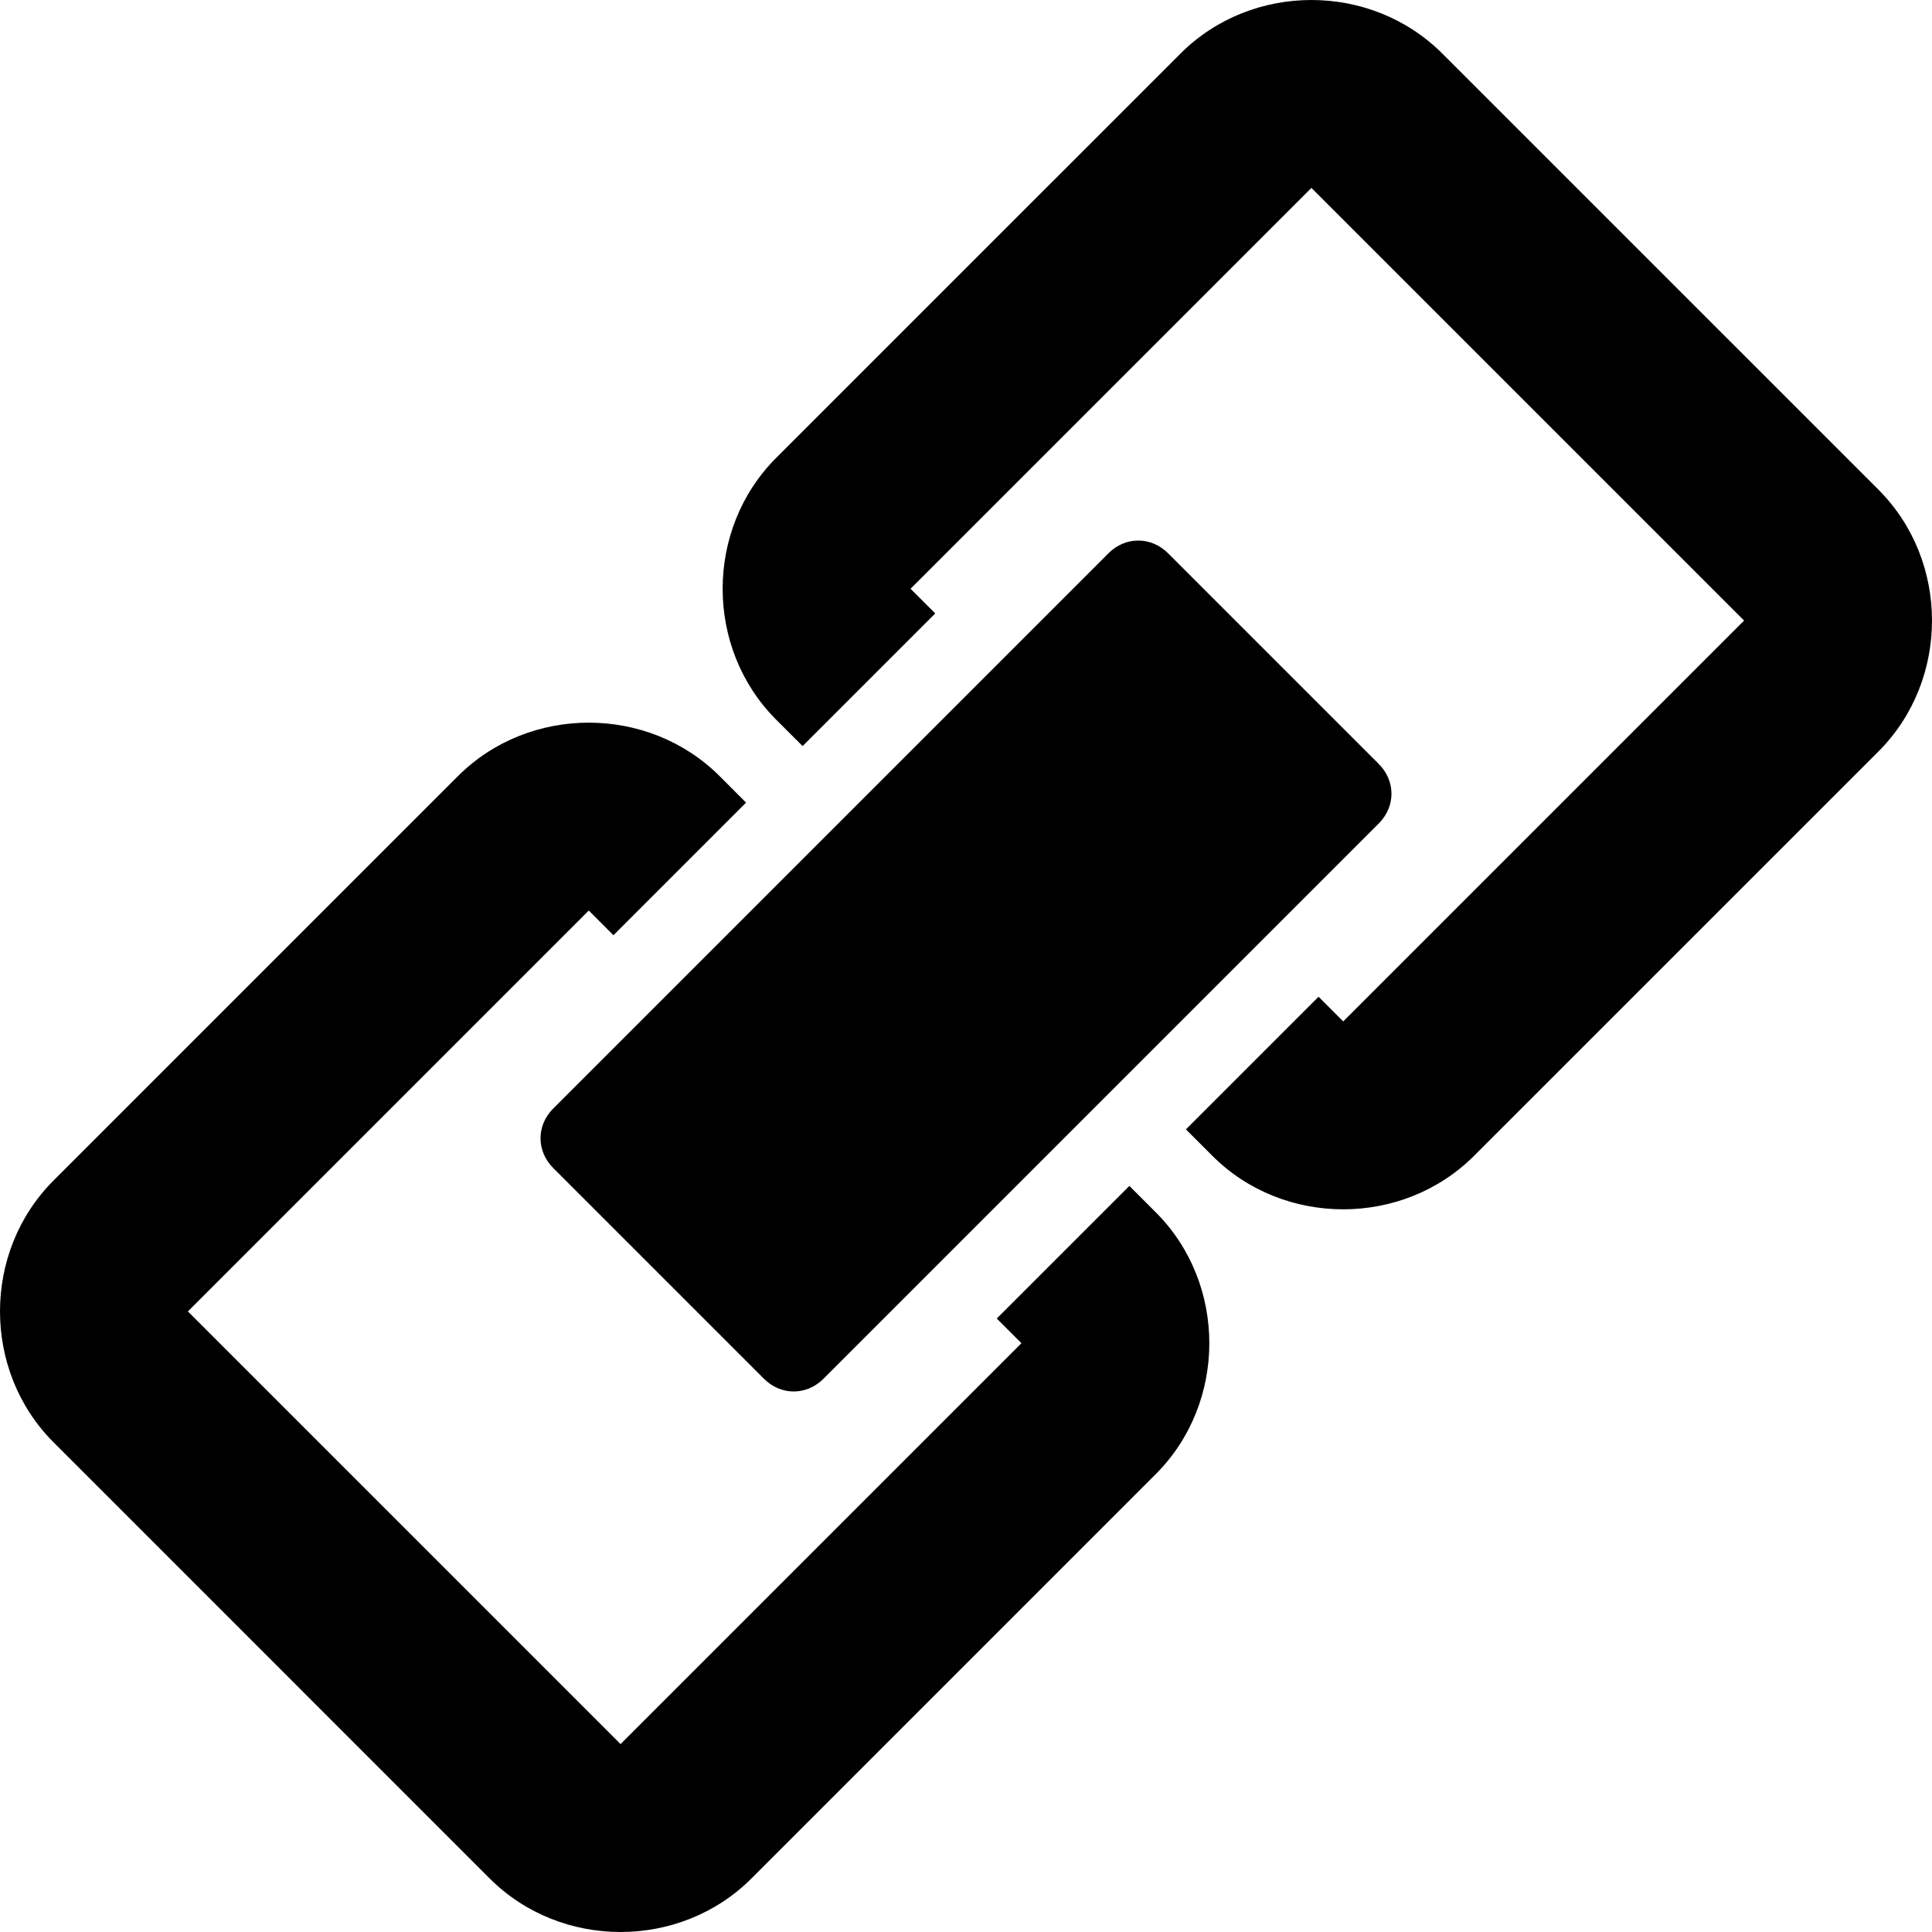 <?xml version="1.0"?>
<svg xmlns="http://www.w3.org/2000/svg" width="2048" height="2048" viewBox="0 0 2048 2048">
  <g color="#000">
    <path d="M1390.16 0c-50.457-.005-100.912 18.908-138.736 56.732L822.769 485.384c-75.648 75.649-75.648 201.853 0 277.501l28.023 27.991 140.612-140.611-26.177-26.146 424.932-424.93 458.647 458.644-424.932 424.93-26.146-26.177-140.612 140.612 28.022 28.022c75.649 75.648 201.822 75.617 277.471-.031l428.654-428.62c75.65-75.65 75.65-201.822 0-277.47L1528.895 56.763C1491.07 18.94 1440.615.006 1390.159 0zM624.11 766.044c-50.46 0-100.91 18.908-138.735 56.732L56.721 1251.428c-75.649 75.648-75.618 201.821.031 277.47l462.338 462.366c75.648 75.648 201.822 75.648 277.47 0l428.624-428.652c75.649-75.648 75.68-201.821.03-277.47l-28.021-28.022-140.581 140.58 26.177 26.146-424.964 424.961-458.647-458.644 424.933-424.961 26.177 26.177 140.58-140.58-27.99-28.023c-37.825-37.824-88.305-56.732-138.767-56.732z" style="text-indent:0;text-align:start;line-height:normal;text-transform:none;block-progression:tb;marker:none;-inkscape-font-specification:Sans" font-weight="400" overflow="visible" font-family="Sans"/>
    <path d="M1206.607 572.985c-11.289 0-22.585 4.507-31.588 13.51l-588.532 588.529c-18.007 18.006-18.007 45.168 0 63.175l223.334 223.333c18.007 18.007 45.138 17.975 63.145-.031l588.531-588.529c18.007-18.006 18.038-45.137.031-63.143l-223.334-223.333c-9.003-9.004-20.3-13.511-31.587-13.511z" style="marker:none" fill-rule="evenodd" overflow="visible"/>
  </g>
</svg>
